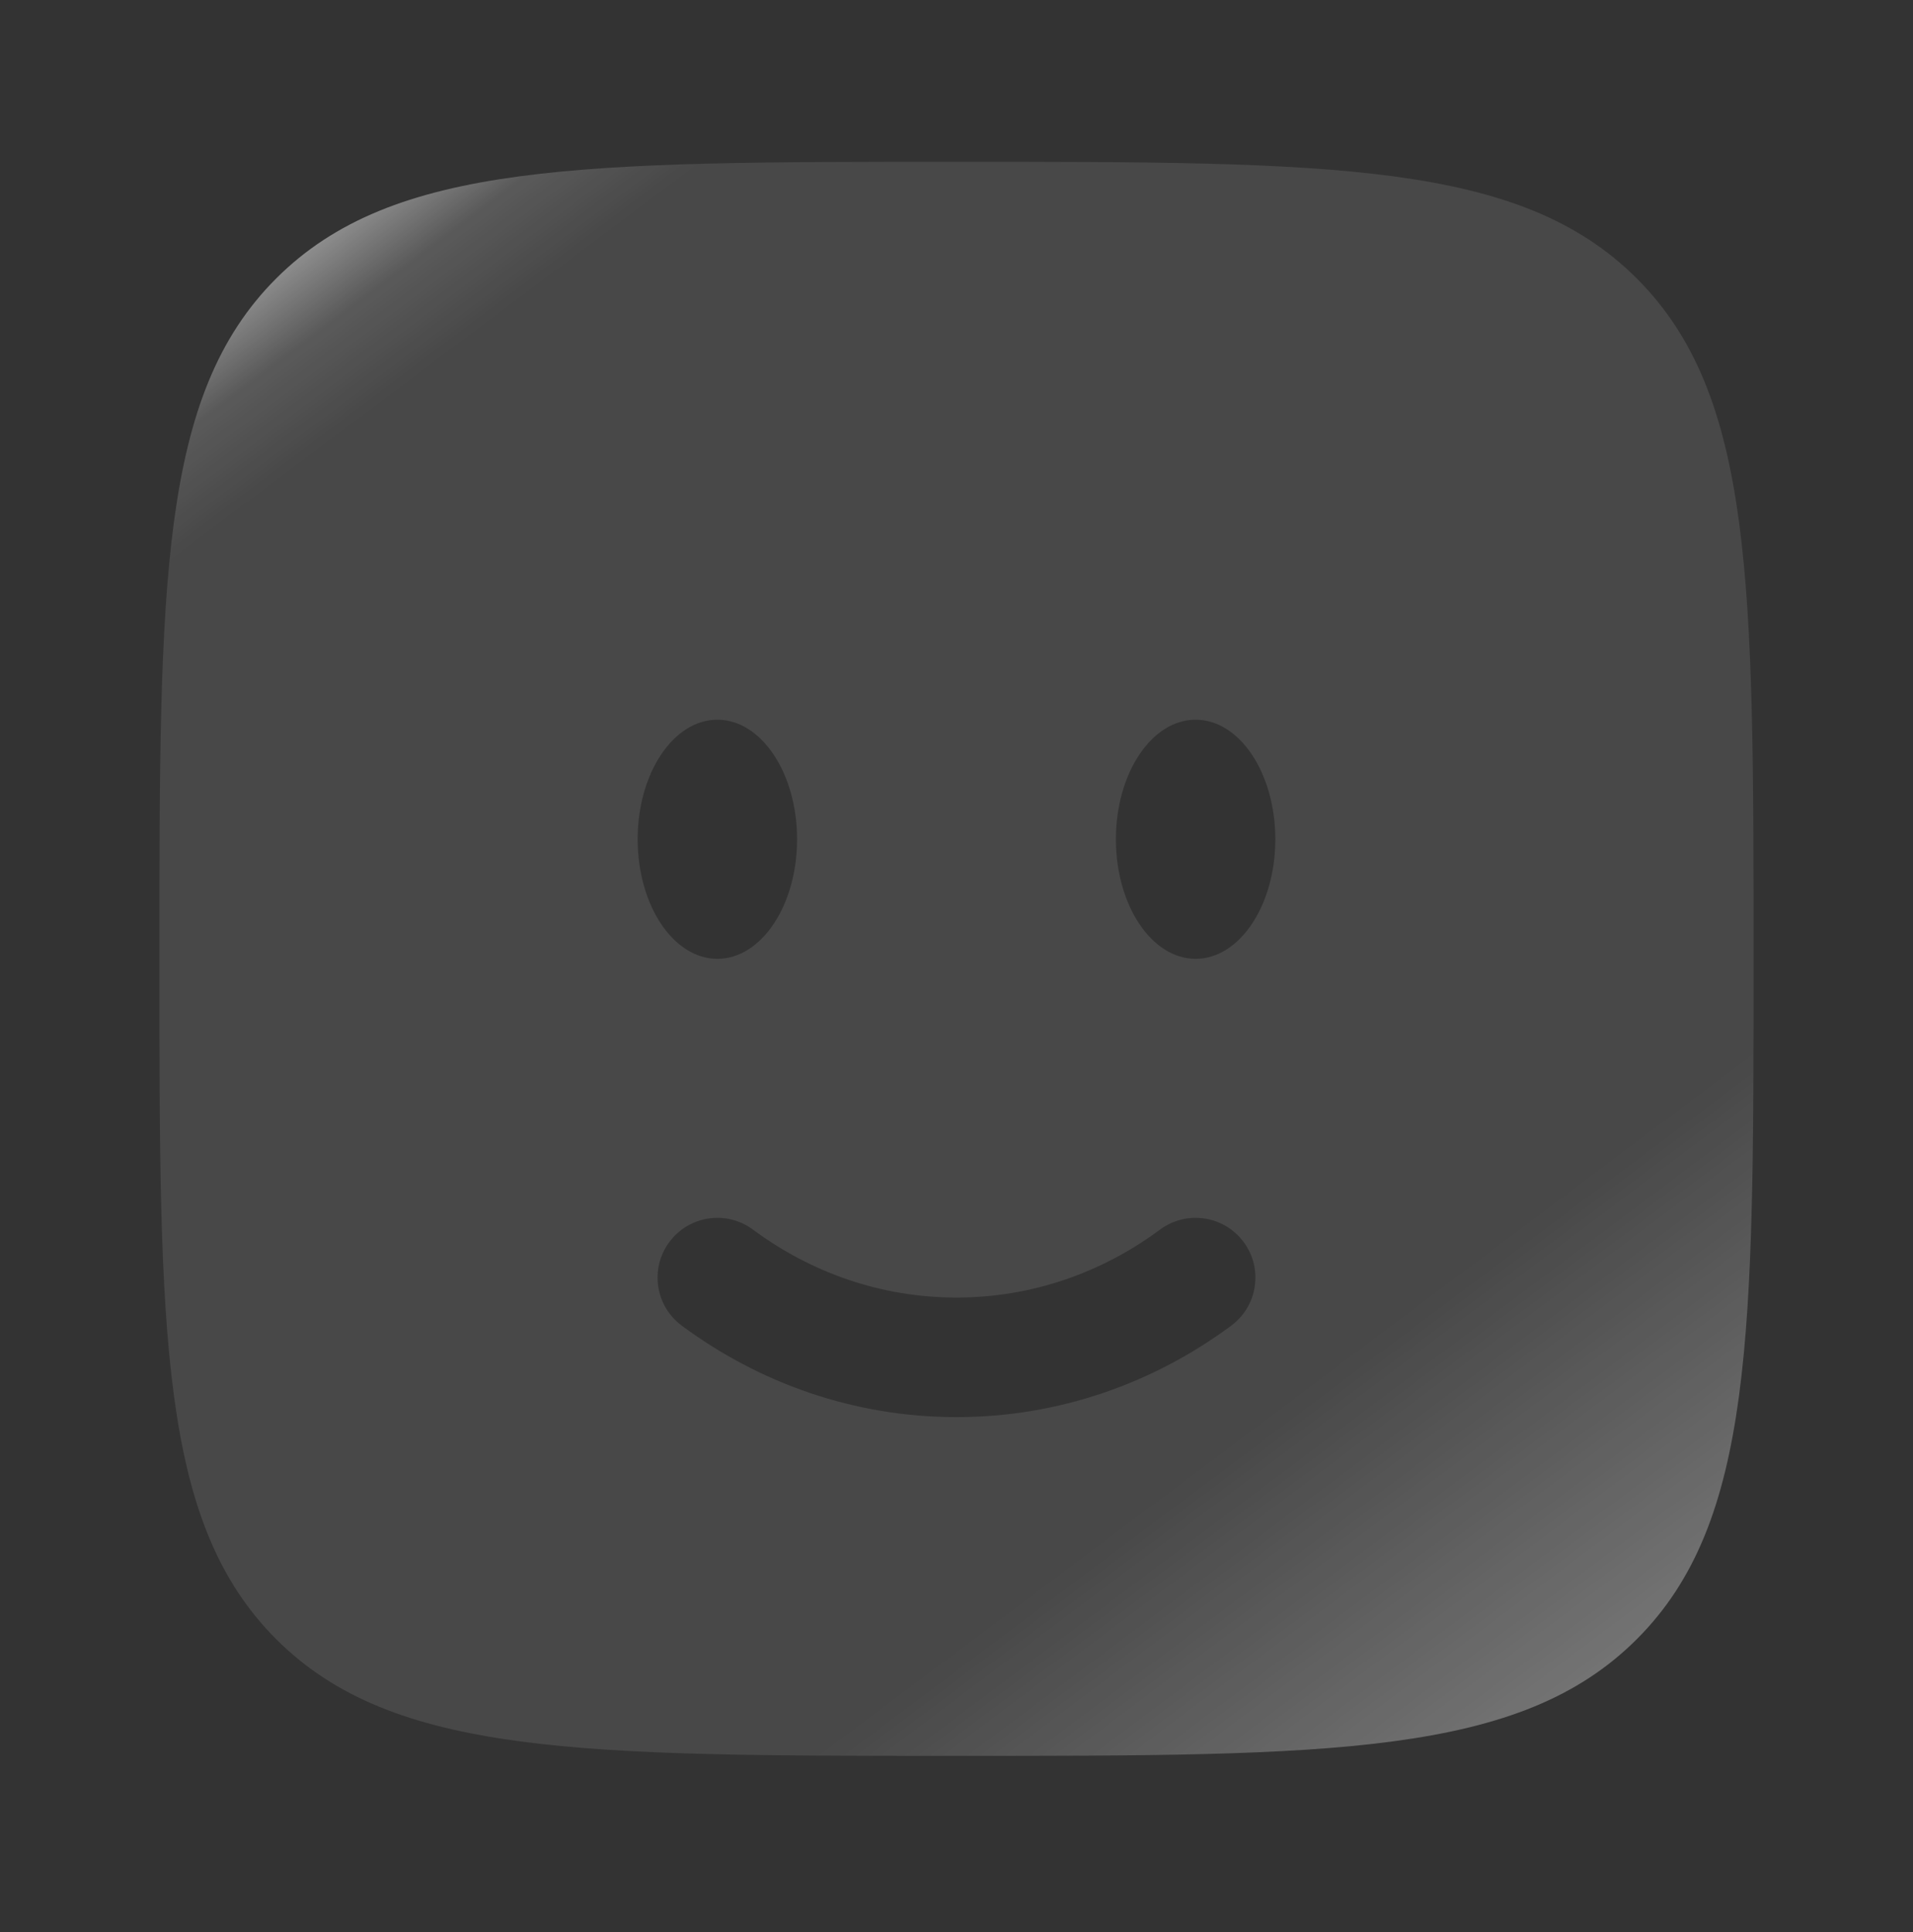 <svg width="100" height="101" viewBox="0 0 100 101" fill="none" xmlns="http://www.w3.org/2000/svg">
<rect x="0" y="0" width="100" height="101" fill="#333333" stroke="none"/>
<g id="Bold / Faces, Emotions, Stickers / Smile Square">
<path id="Vector" fill-rule="evenodd" clip-rule="evenodd" d="M14.435 14.56C8.333 20.662 8.333 30.483 8.333 50.125C8.333 69.767 8.333 79.588 14.435 85.69C20.537 91.792 30.358 91.792 50 91.792C69.641 91.792 79.463 91.792 85.564 85.69C91.666 79.588 91.666 69.767 91.666 50.125C91.666 30.483 91.666 20.662 85.564 14.56C79.463 8.458 69.641 8.458 50 8.458C30.358 8.458 20.537 8.458 14.435 14.56ZM62.5 50.125C64.801 50.125 66.666 47.327 66.666 43.875C66.666 40.423 64.801 37.625 62.5 37.625C60.199 37.625 58.333 40.423 58.333 43.875C58.333 47.327 60.199 50.125 62.5 50.125ZM41.666 43.875C41.666 47.327 39.801 50.125 37.5 50.125C35.199 50.125 33.333 47.327 33.333 43.875C33.333 40.423 35.199 37.625 37.5 37.625C39.801 37.625 41.666 40.423 41.666 43.875ZM34.989 64.931C36.017 63.544 37.974 63.253 39.361 64.281C42.395 66.531 46.058 67.833 50 67.833C53.941 67.833 57.604 66.531 60.639 64.281C62.025 63.253 63.983 63.544 65.01 64.931C66.038 66.317 65.747 68.274 64.361 69.302C60.309 72.305 55.354 74.083 50 74.083C44.646 74.083 39.691 72.305 35.639 69.302C34.252 68.274 33.961 66.317 34.989 64.931Z" fill="url(#paint0_linear_758_1946)"/>
</g>
<defs>
<linearGradient id="paint0_linear_758_1946" x1="8.418" y1="8.458" x2="78.434" y2="101.725" gradientUnits="userSpaceOnUse">
<stop stop-color="white"/>
<stop offset="0.103" stop-color="white" stop-opacity="0.191"/>
<stop offset="0.147" stop-color="white" stop-opacity="0.1"/>
<stop offset="0.745" stop-color="white" stop-opacity="0.1"/>
<stop offset="1" stop-color="white" stop-opacity="0.4"/>
</linearGradient>
</defs>
</svg>
